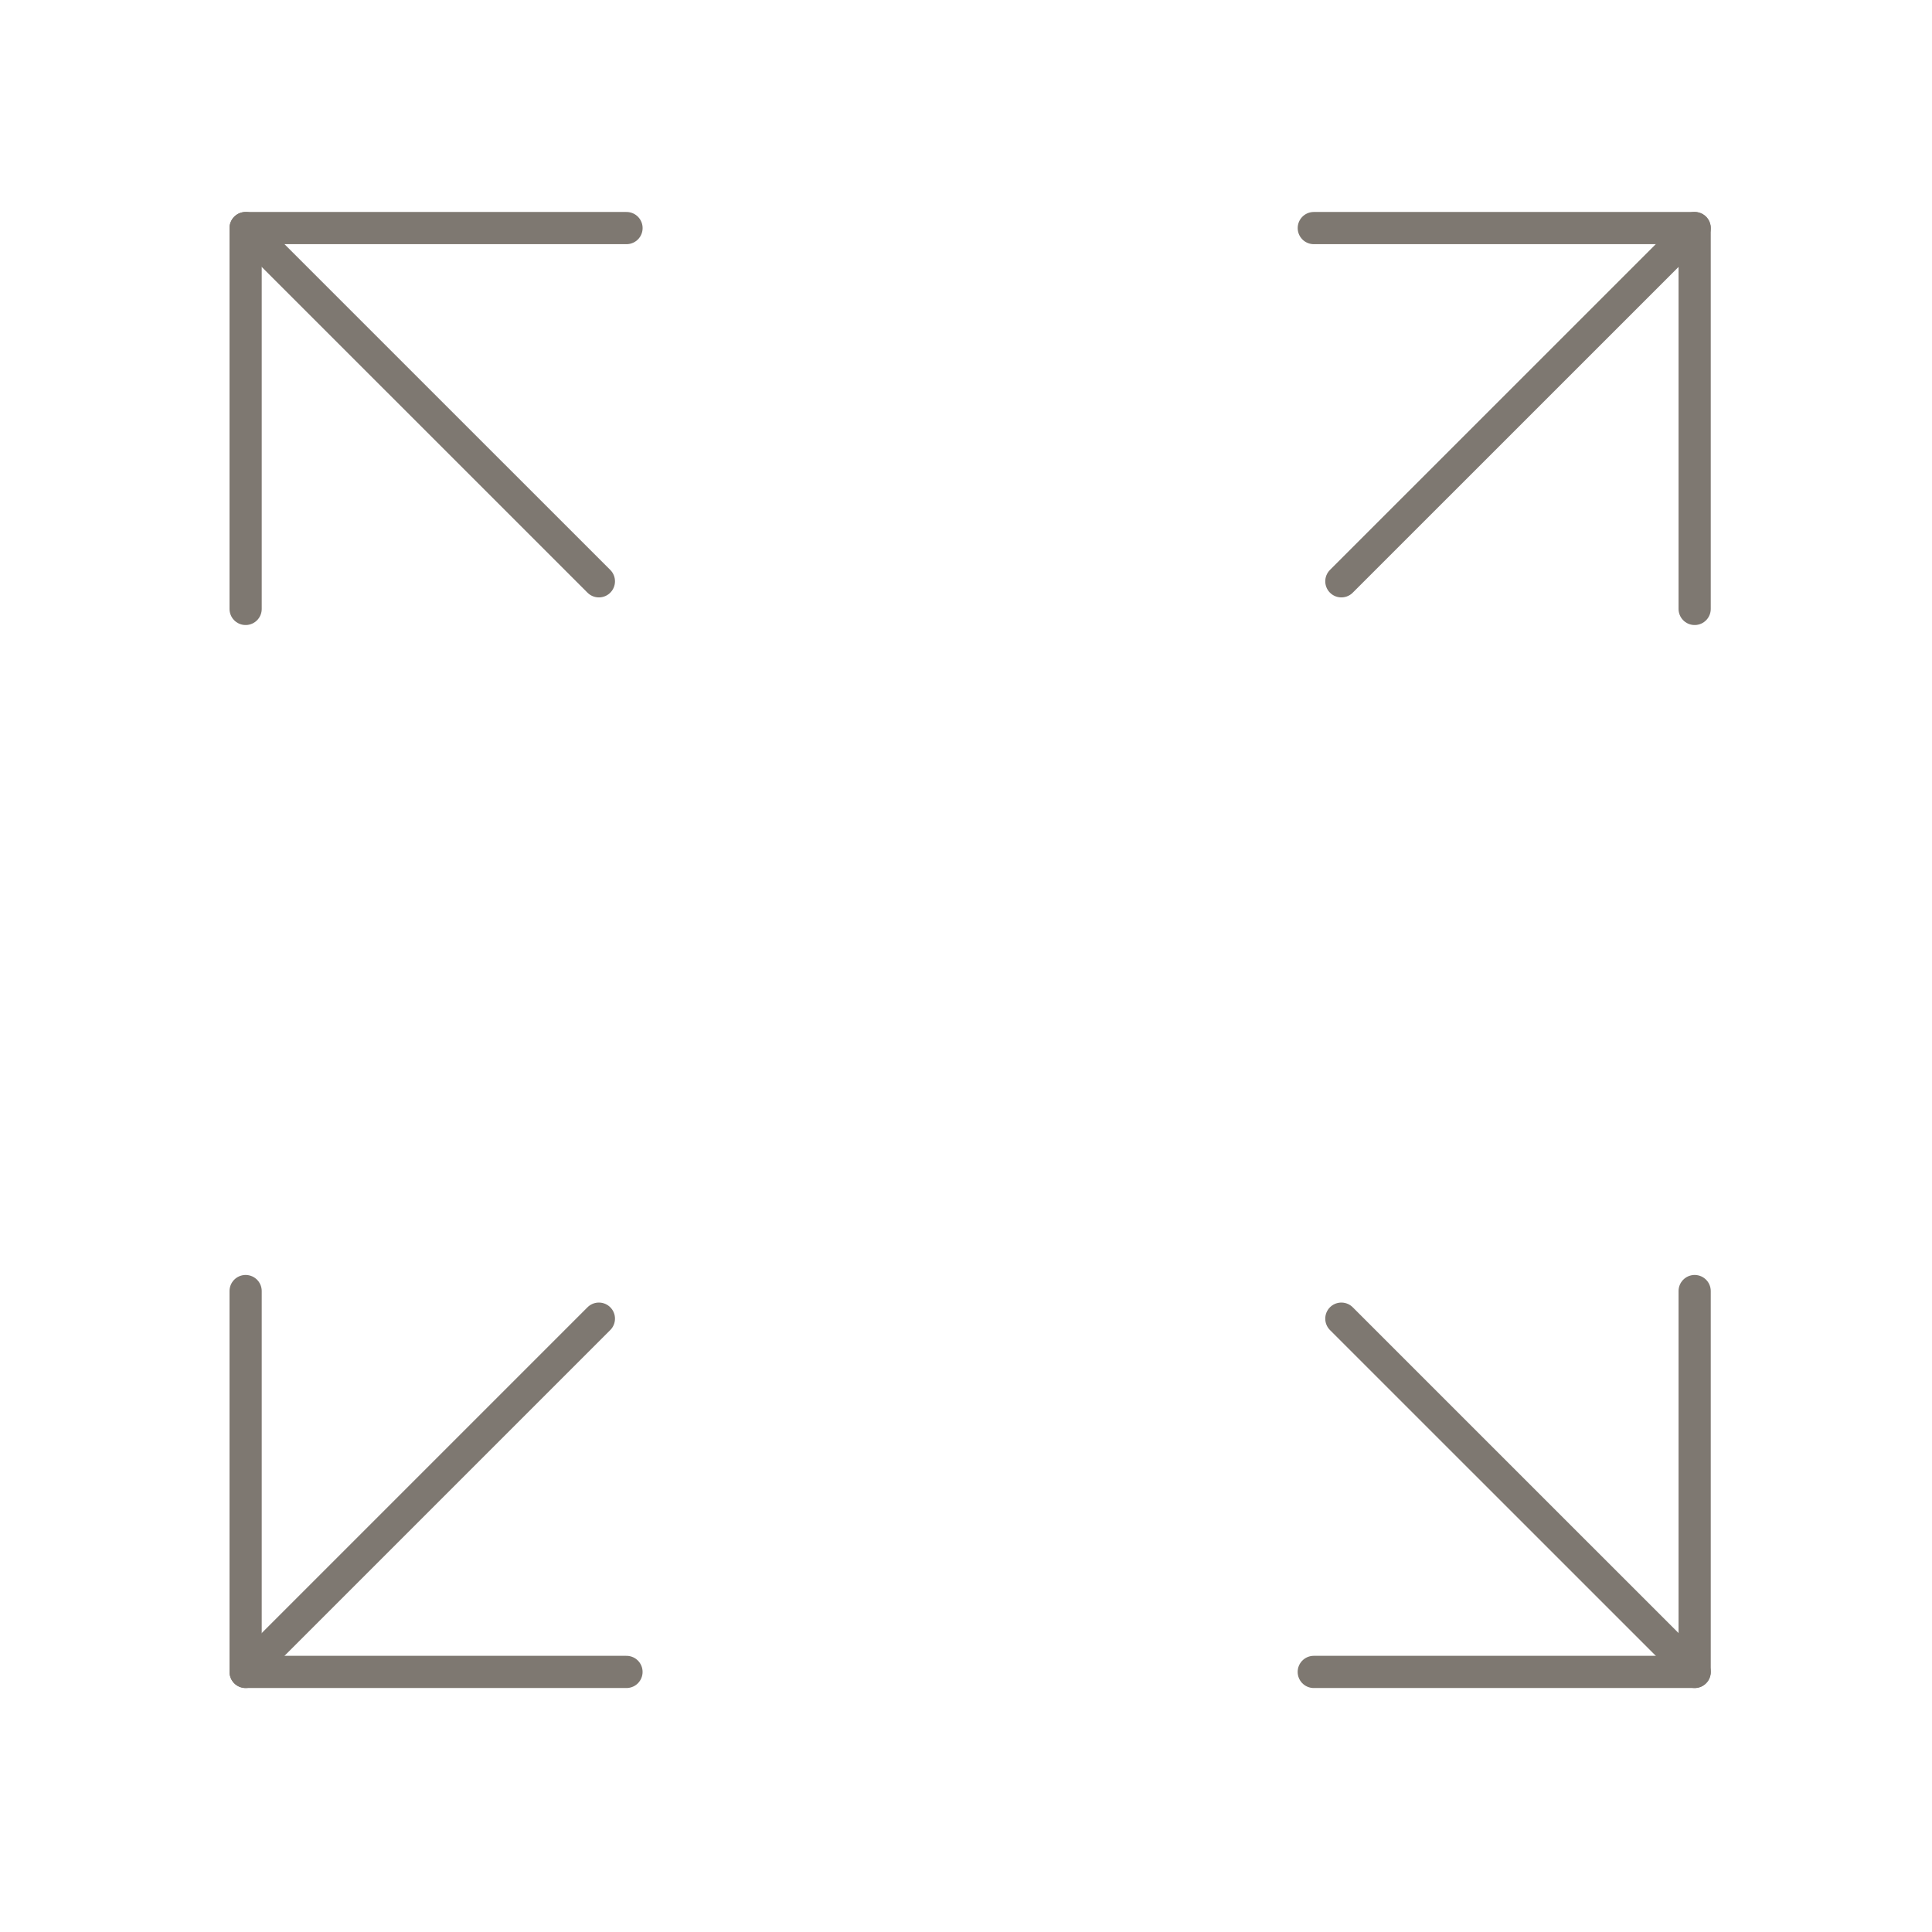 <?xml version="1.0" encoding="utf-8"?>
<!-- Generator: Adobe Illustrator 16.0.0, SVG Export Plug-In . SVG Version: 6.00 Build 0)  -->
<!DOCTYPE svg PUBLIC "-//W3C//DTD SVG 1.1//EN" "http://www.w3.org/Graphics/SVG/1.1/DTD/svg11.dtd">
<svg version="1.1" id="Layer_1" xmlns="http://www.w3.org/2000/svg" xmlns:xlink="http://www.w3.org/1999/xlink" x="0px" y="0px"
	 width="60px" height="60px" viewBox="0 0 60 60" enable-background="new 0 0 60 60" xml:space="preserve">
<g>
	
		<line fill="none" stroke="#7E7871" stroke-linecap="round" stroke-linejoin="round" stroke-miterlimit="10" x1="7.628" y1="7.083" x2="18.599" y2="18.053"/>
	<polyline fill="none" stroke="#7E7871" stroke-linecap="round" stroke-linejoin="round" stroke-miterlimit="10" points="
		7.628,18.911 7.628,7.083 19.457,7.083 	"/>
	
		<line fill="none" stroke="#7E7871" stroke-linecap="round" stroke-linejoin="round" stroke-miterlimit="10" x1="52.629" y1="7.083" x2="41.657" y2="18.053"/>
	<polyline fill="none" stroke="#7E7871" stroke-linecap="round" stroke-linejoin="round" stroke-miterlimit="10" points="
		40.801,7.083 52.629,7.083 52.629,18.911 	"/>
	
		<line fill="none" stroke="#7E7871" stroke-linecap="round" stroke-linejoin="round" stroke-miterlimit="10" x1="52.629" y1="51.923" x2="41.657" y2="40.952"/>
	<polyline fill="none" stroke="#7E7871" stroke-linecap="round" stroke-linejoin="round" stroke-miterlimit="10" points="
		52.629,40.095 52.629,51.923 40.8,51.923 	"/>
	
		<line fill="none" stroke="#7E7871" stroke-linecap="round" stroke-linejoin="round" stroke-miterlimit="10" x1="7.628" y1="51.923" x2="18.599" y2="40.952"/>
	<polyline fill="none" stroke="#7E7871" stroke-linecap="round" stroke-linejoin="round" stroke-miterlimit="10" points="
		19.456,51.923 7.628,51.923 7.628,40.095 	"/>
</g>
</svg>

